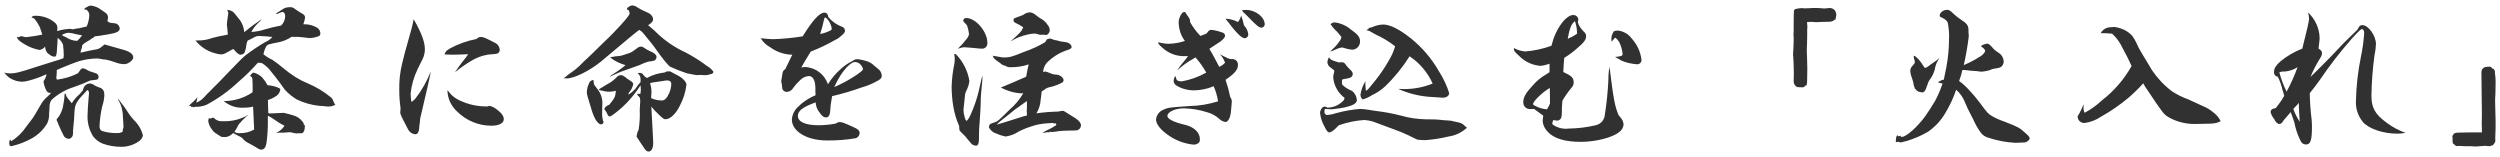 <svg xmlns="http://www.w3.org/2000/svg" width="414" height="26" viewBox="0 0 414 26">
    <path d="M11.52,4.76c-.09,.02-.19,.04-.29,.05-.6,.04-1.19,.16-1.77,.34,.03-.23,.05-.44,.05-.49,.01-.35-.14-.69-.42-.91-.9-.75-2.03-1.15-3.2-1.14-.39,0-.52,.05-.68,.29,.19,.02,.38,.1,.52,.23,.33,.42,.62,.87,.86,1.35q.29,.88,.42,1.25c-.87,.19-1.74,.32-2.63,.42-.18,0-.35-.03-.52-.08-.12-.05-.24-.07-.36-.08-.06,0-.13,.02-.18,.05q-.16,.13-.21,.13c-.11,0-.22-.03-.32-.08,.08,.39,.31,.65,1.12,1.14,.79,.51,1.68,.86,2.6,1.04,.39-.04,.74-.25,.96-.57,.01,.4,.15,.78,.39,1.09l.42,.31c.21,.17,.46,.27,.73,.29,.31,0,.39-.29,.44-1.43,0-.03,.03-.31,.05-.73,.03-.21,.03-.55,.05-.96,.38,.28,.69,.66,.88,1.09,.08,.59,.13,1.19,.13,1.79,0,.1-.03,.23-.05,.49-.42,.17-.84,.3-1.27,.42q-2.6,.81-3.46,1.09c-2.52,.83-3.25,1.01-4.03,1.01-.35,0-.7-.04-1.04-.13,.26,.35,.58,.66,.94,.91,.6,.37,1.29,.57,2,.6,.41-.02,.81-.09,1.2-.21,.98-.26,1.94-.61,2.86-1.04-.07,.4-.23,.79-.47,1.12-.03,0-.03,.05-.03,.08v.03c.07,.55,.25,1.08,.52,1.56,.12,.18,.31,.29,.52,.31,.08,0,.16-.02,.23-.05-.15,.21-.33,.4-.52,.57-.54,.44-.98,.98-1.3,1.59-.91,1.56-1.01,1.74-1.25,2.08l-1.04,1.37c-.65,.98-1.5,1.82-2.5,2.44l-.21-.31c-.08,.2-.13,.41-.13,.62,0,.34,.13,.52,.31,.52,1.23-.27,2.42-.73,3.51-1.35,1.02-.59,1.87-1.43,2.47-2.44,.24-.52,.35-1.09,.31-1.66q.05-.49,.08-1.04c-.03-.43,.09-.85,.34-1.2,1.05-.96,2.31-1.68,3.67-2.11,1.3-.47,1.72-.62,2.39-.94,.13-.07,.27-.13,.42-.16q1.04-.1,1.12-.18c.12-.1,.18-.24,.18-.39,0-.17-.06-.33-.18-.44-.1-.13-.18-.16-1.09-.44-.21-.06-.41-.15-.6-.26-.21-.16-.46-.26-.73-.29-.23,0-.31,.08-.6,.52-.08,.09-.15,.18-.21,.29-.78,.4-1.61,.69-2.47,.88-.42,.08-.65,.13-.68,.13-.08,.03-.17,.04-.26,.05-.1,0-.18-.13-.18-.34,0-.08,.03-.29,.05-.49,.02-.17,.03-.35,.03-.52,0-.08,0-.15-.03-.23,.49-.26,3.12-1.3,3.72-1.48,.96-.28,1.96-.43,2.96-.44,.13,0,.26,0,.39,.03l.55,.1c.17,.04,.35,.06,.52,.05,.5,.1,1,.24,1.48,.42,.48,.2,.99,.31,1.51,.34,.33,0,.64-.1,.91-.29,.42-.26,.65-.57,.65-.81,0-.6-.57-1.01-1.87-1.35q-1.14-.31-2.47-.7c-.16-.07-.34-.1-.52-.1,0,.1-.03,.13-.34,.34-.27,.26-.62,.42-.99,.47q-1.09,.21-1.2,.23c-.65,.16-.7,.18-1.33,.31,0-.17,.03-.34,.1-.49q.16-.44,.16-.6v-.13c.19-.23,.43-.42,.7-.55,.36-.21,.55-.34,.6-.36q.23-.18,.31-.23c.18-.08,.34-.19,.47-.34,.26-.05,.52-.08,.78-.1q.65-.1,1.59-.26c1.3-.23,1.77-.47,1.77-.96-.04-.49-.45-.86-.94-.86-.39-.05-.65-.08-.68-.08-.15-.08-.3-.16-.44-.26,.07-.19,.11-.4,.13-.6-.01-.2-.07-.4-.18-.57q-.08-.13-.99-.73c-.49-.39-1.09-.62-1.72-.68-.15,0-.3,.04-.42,.13-.21,.1-.34,.18-.47,.26s-.13,.08-.16,.29c.04-.02,.09-.03,.13-.03,.21,0,.26,.03,.36,.16,.23,.2,.35,.5,.34,.81-.03,.63-.18,1.26-.43,1.84-.75,.18-1.17,.26-1.22,.29-.36,.02-.72,.08-1.07,.18l-.6-.1Zm-1.2,1.12c0-.13,.03-.16,.18-.23,.25-.12,.53-.2,.81-.23,.41,.03,.82,.11,1.22,.23,.23,.05,.6,.13,1.07,.21-.24,.33-.51,.63-.81,.91-.66-.02-1.3-.22-1.85-.6-.13-.08-.36-.15-.62-.28h0Zm3.41,9.07c-.31,.42-.67,.8-1.07,1.14-.29,.31-.55,.65-.78,1.01-.75-.91-.91-1.14-.94-1.35s-.05-.23-.24-.23c-.03,.75-.13,1.5-.29,2.24-.13,.52-.34,1.02-.62,1.48q-.42,.47-.42,.6s0,.03,.03,.1c.11,.23,.21,.46,.29,.7,.27,.66,.58,1.3,.91,1.93,.18,.24,.46,.39,.75,.42,.2,0,.39-.1,.52-.26,.21-.23,.23-.39,.23-1.12,0-.18,.03-.52,.08-.99,.08-.6,.08-.73,.13-1.72,.08-1.72,.21-1.95,2.16-4,.18,.09,.28,.29,.26,.49,0,.16,0,.31-.03,.47-.1,.99-.21,2.78-.21,3.46,0,1.16,.32,2.29,.94,3.27,.41,.54,.96,.95,1.59,1.2,.96,.34,1.97,.52,2.99,.52,1.04,.02,2.05-.28,2.91-.86,.38-.22,.65-.59,.75-1.01-.24-.99-.77-1.88-1.51-2.57-.36-.44-.6-.73-.62-.75-.6-.95-1.25-1.86-1.95-2.73-.02,.02-.03,.05-.03,.08,.04,.14,.11,.28,.21,.39,.3,.6,.48,1.26,.55,1.92q.13,2.08,.13,2.16c0,.1-.02,.19-.05,.29-.06,.2-.09,.4-.1,.6-.3,.15-.63,.22-.96,.21-.82,.01-1.63-.1-2.42-.34-.31-.1-.44-.39-.44-.83,.05-1.09,.2-2.18,.44-3.25,.21-.6,.33-1.23,.36-1.87,0-.65-.21-1.01-.65-1.2-.32-.1-.64-.23-.94-.39-.24-.21-.54-.33-.86-.34-.44,.03-.83,.31-.99,.73l-.13,.42Zm24.83-6.79h.16c.39,.55,.83,.91,1.12,.91,.03,0,.05-.01,.08-.03,.05,0,.1-.03,.16-.03,.13,0,.16-.03,.18-.18l.13,.1c.21-.43,.34-.9,.39-1.38,.03-.29,.11-.57,.23-.83,.23-.1,.57-.26,.99-.49,.34-.23,.76-.32,1.17-.26,.31,0,.63,.02,.94,.05q.68,.08,.75,.08h.26c-.33,.39-.75,.69-1.22,.88-1.14,.67-2.23,1.41-3.28,2.21-.44,.36-1.33,1.25-2.99,2.99-1.04,1.09-1.77,1.85-2.03,2.08-.65,.68-1.12,1.12-1.25,1.25-.88,.99-1.2,1.25-1.85,1.48,.07-.19,.11-.4,.13-.6,0-.11,.05-.21,.13-.29h-.05s-.1,.08-.18,.18c0,.03-.08,.1-.18,.21-.21,.23-.44,.45-.68,.65q-.26,.21-.36,.42h.34c0,.1,.05,.18,.08,.18,.06,0,.12-.03,.16-.08,.05,.08,.1,.13,.13,.13,.08-.06,.18-.1,.29-.1,.65,.02,1.3-.09,1.9-.34,1.92-1.03,3.7-2.3,5.28-3.8,1.15-.98,2.23-2.04,3.22-3.17,.23,.01,.45,.04,.68,.08,.59,.36,1.1,.84,1.51,1.4q.81,.99,1.4,1.79l.88,1.22c.58,.63,1.25,1.17,1.98,1.61,1.15,.55,2.38,.9,3.64,1.04,.44,.03,.7,.05,.75,.05,.26,.04,.52,.07,.78,.08,.42,0,.83-.1,1.2-.29-.12-.16-.22-.33-.29-.52-.07-.26-.2-.49-.39-.68-1.16-.96-2.45-1.74-3.83-2.33-.71-.29-1.4-.64-2.05-1.04-.76-.48-1.48-1.01-2.16-1.59-.55-.47-1.12-.9-1.72-1.3-.52-.24-1.01-.54-1.46-.91,.08-.46,.24-.91,.47-1.33,.18-.29,.47-.36,2.13-.68,.74-.16,1.43-.46,2.05-.88,.64-.02,1.29,0,1.92,.08,.62,.08,1.01,.13,1.17,.13,.51-.04,1.01-.16,1.48-.34,.13-.11,.2-.27,.21-.44-.01-.36-.2-.7-.49-.91-.7-.43-1.52-.64-2.34-.6,.13-.35,.23-.72,.29-1.09,0-.36-.18-.55-.83-.88-.13-.08-.42-.29-.86-.57-.23-.22-.54-.32-.86-.29-.34,0-.68,.07-.99,.23-.6,.39-.99,.65-1.2,.75l-.03,.08s0,.06,.03,.08c.17-.04,.34-.1,.49-.18q.44-.18,.49-.18c.26,0,.47,.29,.47,.7-.01,.59-.26,1.15-.68,1.56-.89,.16-1.76,.37-2.63,.62-.75,.25-1.53,.4-2.31,.44,.31-.56,.7-1.06,1.15-1.5,.23-.17,.42-.38,.57-.62-1,.67-1.96,1.39-2.89,2.16-.06-.91-.44-1.78-1.07-2.44-.78-1.04-.88-1.12-1.77-1.27,.11,.17,.18,.35,.21,.55,0,.06,0,.12-.03,.18-.16,1.12-.21,1.51-.21,1.72,0,.08,0,.16,.03,.23,.03,.31,.08,.81,.13,1.43-1.25,.23-1.85,.36-2.55,.55-.8,.3-1.65,.44-2.5,.42h-.31c.83,1.05,1.98,1.8,3.28,2.13,.31,.1,.63,.16,.96,.18,.25,0,.49-.06,.7-.18l1.23-.68Zm11.75,12.51c.01-.2-.07-.39-.21-.52-.37-.5-.9-.87-1.51-1.04-.31-.1-1.51-.42-1.59-.42l-2.39,.1c-.06-.01-.12-.04-.18-.07-.03-.44-.03-.52-.03-.78q-.03-.99-.03-1.38c.5-.16,.97-.38,1.4-.68,.24-.17,.43-.4,.55-.68,.03-.1,.05-.18,.05-.21l.05-.18c0-.1-.05-.16-.47-.34-.53-.2-1.08-.32-1.64-.36-.25-.46-.54-.88-.88-1.27-.39-.38-.87-.66-1.4-.81h-.03c-.16,0-.36,.18-.6,.55,.26,.13,.34,.21,.39,.47,.03,.08,.05,1.22,.05,1.69,0,.18,0,.36-.03,.55-1.4,.95-3.06,1.46-4.76,1.45,.93,.79,2.14,1.18,3.35,1.09,.51,.01,1.02-.05,1.51-.18,.1,2.21,.18,3.48,.18,3.8-.7,.4-1.5,.61-2.31,.6-.33,.04-.67-.04-.96-.21,.14-.2,.27-.41,.39-.62,.11-.29,.27-.56,.47-.81l.18-.16c.09-.09,.16-.18,.23-.29q.05-.05,.42-.39t.29-.31c.13-.04,.24-.12,.31-.23-1.29,.75-2.77,1.11-4.26,1.04-.43,.04-.86-.08-1.2-.34-.1-.11-.23-.2-.36-.26h-.03c-.13,.07-.27,.12-.42,.16-.09,0-.18-.03-.26-.08-.04,.16-.08,.33-.1,.49,.13,.76,.53,1.45,1.12,1.95q.65,.39,1.07,.68s.62,.03,.73,.03c.47-.08,.9-.32,1.22-.68,.24,.16,.49,.29,.75,.42,.27,.12,.54,.27,.78,.44,.24,.33,.56,.6,.94,.78,.7,.39,1.17,.62,1.22,.68,.57,.36,.7,.44,.96,.44,.44,0,.73-.34,.86-1.09,.16-1.19,.24-2.39,.23-3.59v-.94c.36,.18,.71,.39,1.04,.62,.54,.4,1.11,.75,1.72,1.04-.34,.54-.84,.95-1.43,1.2,.34-.05,.69-.07,1.04-.05,.39,0,.78-.03,1.17-.08h.03c.27,.02,.54,.08,.81,.16,.14,.03,.28,.04,.42,.05,.1,0,.21-.01,.31-.03h.34c.21,0,.31-.03,.36-.1,.18-.2,.28-.46,.29-.73q.03-.42,.03-.49l-.18-.08Zm19.66-10.85c.25-.52,.39-1.09,.39-1.66,0-1.22-.57-2.73-1.85-4.97-.2,1-.45,1.99-.75,2.96q-.88,3.09-1.17,4.39c-.35,1.43-.51,2.9-.47,4.37,0,.99,.06,1.98,.21,2.96-.03,.31-.05,.6-.05,.83q0,.31,1.27,2.68c.22,.47,.66,.79,1.17,.86,.47,0,.68-.36,.73-1.38,.01-.2,.04-.4,.08-.6,0-.16,.03-.36,.05-.62,.88-3.72,1.66-7.1,1.77-7.83-.64,1.62-1.5,3.15-2.57,4.53-.36,.39-.52,.49-.6,.49-.03,0-.05-.03-.08-.08-.03-.1-.1-.99-.1-1.27,.15-1.39,.54-2.74,1.14-4l.83-1.67Zm5.36,2.16c.81-.67,1.67-1.27,2.57-1.82,.89-.57,1.89-.95,2.94-1.12q1.38-.08,1.61-.21c.19-.12,.31-.34,.31-.57-.03-.53-.36-1-.86-1.2-1.51-.78-1.85-.94-2.29-.94-.27,.01-.52,.13-.7,.34-1.54,.29-3.02,.82-4.39,1.56-.62,.39-.73,.47-.91,.99,.78,.05,1.17,.05,1.51,.05,.57,0,1.17-.03,2.42-.08-.29,.42-.39,.55-.91,1.2-.55,.71-.78,1.02-1.3,1.8h0Zm-1.2,2.96c-.02,.07-.03,.14-.03,.21,.08,1.28,.66,2.47,1.61,3.33,1.51,1.5,3.55,2.34,5.67,2.34,1.27,0,2.05-.42,2.05-1.09,0-.49-.39-1.04-1.14-1.59-.36-.3-.79-.52-1.25-.62-.09,0-.17,.04-.23,.1-1.68,.05-3.35-.32-4.86-1.07-.74-.36-1.37-.92-1.82-1.61h0Zm42.15-2.5h.73c.13-.01,.26-.04,.39-.08,.03-.02,.06-.03,.1-.03,.55-.13,.57-.16,.65-.44-.28-.4-.64-.73-1.07-.96-1.11-.84-2.3-1.59-3.54-2.24-1.87-.85-3.57-2.03-5.02-3.48-.26-.23-.65-.6-1.2-1.04,.55-.31,.83-.65,.83-.94,0-.22-.07-.43-.21-.6-.16-.29-.42-.44-1.22-.78-.42-.18-.82-.4-1.2-.65-.25-.18-.55-.29-.86-.31-.32,.08-.61,.25-.83,.49v.05c0,.16,.05,.21,.26,.23,.1,.18,.16,.37,.18,.57q0,.42-2.65,3.17c-.05,.08-.91,.91-2.57,2.52-.6,.6-.96,.96-1.09,1.07-.49,.47-.96,.91-1.35,1.27-.45,.49-.94,.94-1.46,1.35-.62,.41-1.22,.87-1.79,1.35,.16,.02,.33,.03,.49,.03,1.25,0,3.77-1.25,5.69-2.81q5.8-4.89,6.32-5.23c.27,.15,.51,.35,.7,.6,1.38,1.66,1.53,1.87,1.85,2.31q2.03,2.89,2.63,3.22c.89,.41,1.8,.76,2.73,1.07,1.46,.29,1.48,.29,1.53,.29l.98-.03Zm-15.36,.29c.91-.45,1.85-.85,2.81-1.17q2-.7,2.18-.78c.46-.23,.94-.42,1.43-.57,.35-.02,.7-.09,1.04-.18,.21-.13,.33-.36,.34-.6,0-.34-.39-.68-1.07-.96-.26-.1-.5-.23-.73-.39-.52-.34-.57-.36-.75-.36-.15,0-.3,.03-.44,.1q-.99,.78-1.48,.96-1.38,.49-1.69,.49c-.39,.03-.62,.05-.78,.08-.15,.05-.31,.08-.47,.08h-.16c-.05,.03-.05,.05-.05,.08s0,.03,.47,.39c.57,.35,1.18,.63,1.82,.83,.1,.03,.13,.03,.18,.08-.72,.59-1.49,1.13-2.29,1.61-.14,.09-.26,.2-.36,.32Zm10.17-.86c-.05-.05-.16-.05-.34-.05-.39,0-.47,.03-.65,.18-1.04,.11-2.05,.41-2.96,.91-.29-.14-.54-.37-.7-.65-.16-.13-.36-.2-.57-.18h-.08c-.06,0-.12,0-.18,.03,.15,.16,.28,.33,.39,.52,.07,.21,.09,.43,.08,.65v.31c-.32,.34-.61,.72-.86,1.12-.34,.37-.72,.69-1.14,.96-.02-.19,.06-.37,.21-.49,.29-.36,.48-.79,.57-1.25-.02-.17-.12-.32-.26-.42-.83-.52-.94-.6-.94-.65q0-.1-.13-.1c-.08-.03-.16-.08-.23-.13-.12-.13-.29-.2-.47-.18-.26,0-.51,.11-.68,.31-.46,.49-1.01,.9-1.61,1.2-.31,.18-.78,.47-1.4,.86,.16,.1,.23,.16,.34,.16,.21,.03,.42,.07,.62,.13,.25,.06,.5,.08,.75,.08,.39,0,.77-.05,1.14-.16-.08,.99-.18,1.2-1.09,2.31-.49,.18-.81,.47-.81,.75q0,.05,.21,.29c.1,.13,.18,.28,.23,.44q.23,.47,.39,.47c.18,0,.44-.16,.91-.52,1.68-1.28,3.12-2.86,4.24-4.65,.03,.29,.05,.52,.05,.65,0,.27-.03,.54-.08,.81-.08-.02-.15-.04-.23-.05-.1,0-.21,0-.31,.03,.04,.15,.14,.29,.26,.39,.11,.09,.19,.21,.23,.34,.02,.13,.03,.26,.03,.39v.18c-.05,.68-.08,1.12-.08,1.33,.05,1.1-.01,2.19-.18,3.28-.18,.34-.29,.7-.34,1.08v.08c.03,.05,1.25,1.92,1.38,2.08,.23,.29,.42,.39,.62,.39,.44,0,.75-.57,.75-1.38v-.19c-.03-.47-.03-.81-.08-1.64-.05-.86-.1-1.64-.13-2.39-.05-1.07-.05-1.2-.1-1.85,.34,.45,.72,.85,1.14,1.22,.73,.73,.94,.88,1.2,.88,.75,0,1.72-.88,2.34-2.16,.6-1.11,.99-2.31,1.14-3.56,0-.49-.7-1.2-1.64-1.64-.08-.05-.17-.09-.26-.13l-.71-.39Zm-3.46,1.92c.21-.09,.43-.14,.65-.16q.78-.1,1.46-.21c.24-.06,.48-.09,.73-.1,.47,0,.7,.21,.7,.62-.03,.54-.16,1.07-.39,1.56-.36,.78-.73,1.14-1.17,1.14-.62,0-1.23-.14-1.79-.39,.03-.31,.05-.55,.05-.73,.05-.59-.03-1.19-.23-1.75h0Zm-9.41-.57c-.19,.06-.37,.16-.52,.29-.32,.53-.5,1.13-.52,1.74,0,.36,.03,.49,.78,2.91,.44,1.51,1.07,2.44,1.59,2.44,.21,0,.34-.13,.44-.49,0,.01-.01,.03-.02,.03,0,0,0,0,0,0-.08,0-.1-.05-.13-.21-.02-.15-.04-.3-.08-.44-.03-.2-.05-.4-.05-.6,0-.44,.03-1.27,.03-1.48,.09-.94-.19-1.88-.78-2.63q-.62-.75-.62-.94-.05-.6-.1-.62Zm34.48-2.05c.52-.94,.6-1.07,1.56-2.63,1.39-.53,2.74-1.17,4.03-1.92,.31-.12,.59-.3,.83-.52,.68-.57,.81-.75,.81-.99,0-.31-.2-.58-.49-.68-.88-.32-1.66-.87-2.26-1.59-.08-.52-.29-.75-.65-.75-.81,0-1.92,1.22-3.61,3.93-1.61,.26-3.23,.41-4.86,.47-.49,0-.99-.05-2.08-.16,.36,.61,.88,1.12,1.51,1.46,1.08,.8,2.38,1.25,3.72,1.27-.26,.52-.29,.55-1.17,2.39-.31,.18-.42,.36-.49,.86-.08,.47-.1,.75-.13,.83-.03,.1-.05,.21-.05,.31,0,.12,.03,.25,.08,.36,.03,.14,.04,.28,.05,.42,.03,.26,.03,.34,.05,.47,.11,.31,.4,.52,.73,.52,.46-.02,.87-.27,1.09-.68,.32-.44,.69-.85,1.09-1.22,.38-.42,.91-.68,1.48-.73,.68,0,1.07,.73,1.09,1.98-.01,.4,0,.8,.03,1.2-1.19,.49-2.26,1.23-3.15,2.16-.45,.51-.73,1.16-.78,1.85,0,1.98,2.5,3.48,5.8,3.48,1.59,.02,3.17-.1,4.73-.36,.4-.1,.68-.45,.7-.86,0-.42-.29-.68-1.2-1.07-1.64-.73-1.72-.75-2.18-.75-.09,0-.18,.01-.26,.05-.11,.11-.26,.18-.42,.21-.91,.17-1.83,.26-2.76,.26-2.16,0-3.41-.57-3.41-1.53,0-.88,.81-1.48,2.94-2.26,.03,.63,.27,1.23,.68,1.72,.36,.55,.68,.78,1.04,.78,.47,0,.7-.44,.73-1.53,.02-.3,.05-.61,.1-.91q.1-.68,.18-1.09c1.65-.38,3.27-.86,4.86-1.43,.79-.22,1.56-.52,2.29-.91,.83-.39,1.07-.62,1.07-1.07-.03-.46-.27-.88-.65-1.14q-.42-.34-.57-.47c-.27-.27-.59-.49-.94-.65-.61-.24-1.26-.39-1.92-.45-.27,0-.53,.11-.73,.29-.79,.37-1.51,.87-2.13,1.48-.77,.7-1.44,1.5-1.98,2.39-.54-1.66-2.06-2.8-3.8-2.86-.2,0-.4,.03-.59,.08Zm3.12-5.54c.24-.72,.44-1.46,.6-2.21,.1-.47,.13-.52,.21-.52,.36,0,1.09,1.2,1.09,1.82,0,.08,0,.16-.03,.23-.58,.33-1.21,.56-1.87,.68Zm2.34,8.79c.36-.78,.39-.83,.68-1.35,.94-1.66,2.08-2.81,2.78-2.81,.49,.04,.92,.34,1.14,.78,.07,.13,.12,.27,.16,.42,0,.18-.55,.62-1.61,1.3-1.01,.63-2.06,1.19-3.15,1.66Zm34.5-8.68l.55,.05h.03c.29,0,.6-.42,.6-.78,0-.3-.12-.6-.31-.83-.32-.52-.79-.94-1.35-1.2-.18-.13-.47-.34-.91-.68-.22-.15-.48-.24-.75-.26-.29,.03-.58,.11-.83,.26-.2,.16-.43,.27-.68,.34q-1.07,.39-1.07,.42c-.07,.08-.11,.18-.1,.29,0,.16,.1,.31,.23,.39,.48,.22,.94,.48,1.38,.78v.03s-.05,.1-.13,.23c-.18,.44-.39,.65-2,2.11,.87-.57,1.84-.96,2.86-1.17,.37-.09,.74-.15,1.12-.16,.17,0,.33,.03,.49,.08,.26,.08,.42,.13,.44,.13l.43-.02Zm-14.07,2.34q.86-.26,.99-.26c.1,0,.88,.05,1.17,.08,1.56,.16,1.66,.16,1.87,.16,.48,.02,.88-.36,.89-.84,0-.05,0-.1,0-.15,0-1.82-1.92-4.08-3.48-4.08-.26-.03-.49,.16-.52,.42,0,.06,.02,.11,.05,.16q.57,.57,.62,.73c.14,.43,.24,.88,.29,1.33-.04,.28-.16,.54-.34,.75-.46,.61-.98,1.19-1.53,1.72h0Zm14.77-1.56l-.08,.16q-.16,.26-.26,.34c-1.08,.64-2.22,1.16-3.41,1.56-1.95,.81-2.44,.94-3.38,.94-.1,0-.21,0-.31-.03q-1.17-.21-1.51-.26c.13,.42,.23,.52,.96,1.04,.13,.08,.25,.16,.36,.26,.13,.12,.28,.22,.44,.29,.18,0,.35,.07,.49,.18,.24,.11,.51,.16,.78,.13,.99,.01,1.98-.15,2.91-.47-.21,.91-.26,1.2-.42,2.05-2,.88-2.39,1.04-4.19,1.79,1.01,.54,2.11,.87,3.25,.96,.16,0,.31,0,.47-.03-.58,1.02-1.34,1.93-2.24,2.7-1.79,1.77-2,1.95-2.29,2.05q-.91,.29-1.01,.42c-.07,.13-.13,.27-.16,.42v.03c.05,.16,.14,.3,.26,.42,.23,.29,.55,.51,.91,.62,.5,.23,1.02,.4,1.56,.52,.55-.07,1.09-.23,1.59-.47,.81-.5,1.69-.89,2.6-1.17,.9-.32,1.85-.51,2.81-.55l.81-.05h.05c.05,0,.08,.03,.29,.1l.21-.05,.03,.1,.05,.16c-.05,.07-.13,.12-.21,.16-.32,.21-.65,.41-.99,.57-.36,.16-.72,.35-1.07,.55,.05,.02,.1,.03,.16,.03,.08-.01,.16-.02,.23-.03,.16-.05,.33-.06,.49-.05h.36l-.16-.1c.16,.03,.33,.04,.49,.05,.34-.02,.68-.07,1.01-.13,.58-.06,1.16-.1,1.74-.1q1.33,0,1.48-.08c.31-.12,.52-.42,.55-.75,0-.52-.44-.99-1.72-1.72-.42-.26-.73-.44-.91-.57-.11-.08-.23-.14-.36-.16-.08,0-.16,0-.23,.03-.13,.03-.34,.05-.6,.1-1.19,.03-2.38,.12-3.56,.29,.41-.66,.65-1.41,.7-2.18l.18-1.46c.27-.15,.54-.32,.78-.52,.29-.12,.6-.2,.91-.26,.6-.16,1.17-.39,1.72-.68,.13-.09,.2-.23,.21-.39,0-.39-.57-.86-1.09-.91-.28,0-.56-.05-.83-.13q-.96-.39-1.04-.39c-.14,0-.28,.03-.42,.08,.03-.71,.36-1.37,.91-1.82,.92-.85,2.01-1.48,3.2-1.85,.39-.13,.6-.29,.6-.42,0-.47-.44-.81-1.14-.88q-.57-.08-.7-.1-.49-.13-.57-.16c-.17-.02-.33-.05-.49-.1-.2-.08-.41-.15-.62-.21-.11,0-.21,.02-.31,.05l-.29,.08Zm-3.3,10.22v1.12c-.02,.15-.03,.29-.03,.44v.1c.02,.14,.03,.28,.03,.42v.31c-.41,.08-.81,.19-1.2,.34-2.21,.7-3.48,1.09-3.82,1.17,.29-.3,.6-.58,.94-.83l.83-.65q.94-.78,1.25-1.01,.47-.31,1.9-1.35l.11-.05Zm-11.21,4.16v.34c0,.12,.02,.24,.05,.36q.05,.1,.7,.73c.22,.19,.41,.41,.57,.65q.7,.88,.91,.99c.16,.08,.34,.13,.52,.16,.36,0,.52-.36,.52-1.2v-.49c0-.69,.03-1.39,.1-2.08,.1-1.4,.16-2.44,.18-3.09,0-1.09,.08-2.17,.21-3.25,.05-.47,.08-.86,.08-1.09,0-.13,0-.26-.03-.39q-.49,2.18-.62,2.7c-.31,1.26-.74,2.48-1.27,3.67-.26,.62-.57,1.09-.73,1.09-.18,0-.49-1.14-.49-1.82q0-.18,.23-2.16c0-.33,.08-.66,.23-.96,.27-.52,.45-1.08,.52-1.66-.27-1.64-1.03-3.17-2.18-4.37-.05-.06-.13-.09-.21-.08-.04,0-.09,0-.13,.03,.06,.26,.09,.52,.1,.78,0,.21-.03,.47-.05,.73-.28,1.27-.43,2.55-.47,3.85,0,1.13,.1,2.26,.29,3.38,.09,.52,.21,1.03,.36,1.53,.13,.49,.31,.97,.52,1.43l.09,.24ZM205.71,1.67c.08,.26,.08,.29,.42,.57,.39,.36,.68,.68,.91,.91,1.04,1.07,1.48,1.43,1.85,1.43,.3,0,.54-.25,.55-.55,0-1.2-1.53-2.39-3.07-2.39-.15,0-.36,0-.65,.03Zm-8.63,1.69c-.08-.25-.2-.47-.36-.68-.18-.22-.33-.45-.47-.7-.31,.03-.39,.05-.52,.23-.35,.44-.54,.98-.55,1.53,.01,.35,.06,.7,.13,1.04,.15,.73,.46,1.41,.91,2-.84,.28-1.72,.44-2.6,.47-.62,0-1.23-.1-1.82-.26v.08c0,.18,.18,.39,.75,.88,.94,.85,2.16,1.33,3.43,1.35,.16,0,.42,0,.75-.03-.18,.29-.38,.56-.6,.81-.45,.5-.85,1.04-1.2,1.61,.77-.74,1.64-1.38,2.57-1.9,.1-.08,.26-.16,.47-.29,.69,.78,1.29,1.62,1.79,2.52-1.27,.71-2.65,1.2-4.08,1.46-.25,0-.5-.06-.73-.16-.15-.19-.24-.43-.23-.68-.16,.05-.21,.08-.23,.18-.07,.17-.12,.36-.13,.55,0,.32,.17,.62,.44,.78,.89,.55,1.92,.82,2.96,.81,1.11-.02,2.2-.25,3.22-.68,.36,.79,.6,1.64,.73,2.5-1.54,.48-3.14,.75-4.76,.78-3.3,.23-3.46,.23-4.29,.6-.67,.27-1.15,.89-1.22,1.61,0,.75,.7,1.66,1.9,2.52,1.27,.94,2.78,1.51,4.35,1.66,.29,0,.58-.1,.8-.29,.16-.13,.21-.29,.21-.65,0-1.07-.99-2-2.44-2.34-1.82-.42-2.94-.96-2.94-1.46,0-.68,1.27-1.27,2.73-1.27,1.32,.03,2.62,.24,3.87,.65,.77,.21,1.47,.6,2.05,1.14,.26,.25,.6,.41,.96,.47,.39,0,.75-.57,.88-1.43,.05-.39,.18-1.77,.18-2-.01-.25-.1-.5-.26-.7-.2-.97-.46-1.92-.78-2.86,1.51-1.01,2.05-1.69,2.05-2.42,.06-.5-.3-.95-.8-1.01-.05,0-.09,0-.14,0-.31,.01-.61-.06-.88-.21-.49-.23-.75-.36-1.17-.6,.38,.4,.68,.88,.86,1.4-.26,.31-.59,.55-.96,.7q-.31-.57-.81-1.53c-.34-.62-.55-1.01-.83-1.46,1.12-.73,1.74-1.14,1.85-1.22,.52-.42,.75-.7,.75-.94,0-.21-.12-.4-.31-.49-.61-.23-1.25-.4-1.9-.49-.27-.02-.53,.12-.65,.36-.07,.1-.15,.18-.23,.26-.42,.18-.55,.23-.99,.39-.66-.68-1.23-1.44-1.69-2.26l-.05-.36Zm8.45-.75c-.11,.38-.29,.73-.52,1.04-.64-.34-1.35-.53-2.08-.55q.36,.42,.7,.86c.29,.41,.6,.8,.94,1.17,.7,.81,1.2,1.2,1.59,1.2,.33-.03,.58-.32,.55-.65,0,0,0-.02,0-.03-.07-.54-.31-1.04-.7-1.43-.11-.55-.27-1.09-.46-1.62h0Zm14.77,5.95c.29-.1,.52-.21,.65-.26,.4-.22,.83-.37,1.27-.44,.12,.01,.23,.04,.34,.08,.43,.14,.87,.24,1.33,.29,.73,0,1.33-.6,1.33-1.33,0-.02,0-.03,0-.05,0-.7-.34-1.14-1.56-2-.75-.63-1.66-1.02-2.63-1.14-.26-.01-.52,.1-.68,.31,.29,.44,.64,.85,1.04,1.2,.18,.21,.44,.49,.75,.91-.05,.27-.16,.52-.34,.73-.23,.35-.49,.67-.78,.96-.27,.22-.51,.47-.73,.75Zm11.31,6.19c1.56,.69,3.22,1.12,4.91,1.27,.57,.03,.99,.05,1.25,.08q1.01,.08,1.12,.08c.65,0,1.09-.31,1.09-.78-.4-1.27-.97-2.47-1.69-3.59-1.21-2.12-2.8-3.99-4.71-5.51-1.85-1.46-3.41-2.24-4.52-2.24-.59,.02-1.18,.15-1.72,.39-.14,.07-.29,.11-.44,.13q-.13,0-.16,.05c-.05,.07-.11,.13-.18,.18q-.23,.1-.29,.26s.1-.04,.16-.05h.03s.03,0,.08,.05c.07,.02,.14,.04,.21,.05,.08,.03,.16,.08,.23,.13,.26,.16,.55,.31,.88,.49,1.13,.51,2.2,1.16,3.17,1.92-.23,.81-.57,1.59-1.01,2.31-.64,1.13-1.36,2.21-2.16,3.22-1.2,1.51-1.38,1.72-1.66,1.85-.05-.42-.1-.88-.1-1.07,0-.19,.01-.38,.05-.57-.45,.69-.74,1.47-.86,2.29,.01,.3,.14,.58,.36,.78,.56-.16,1.1-.41,1.59-.73,.78-.36,1.5-.85,2.13-1.43,1.55-1.49,2.91-3.17,4.06-4.99,1.67,1.12,3,2.69,3.82,4.52-1.5,.6-3.09,.91-4.71,.91-.21,0-.52,0-.94-.03Zm-11.05,3.33h.16l.6-.08c.88-.08,1.74-.27,2.57-.57,.57-.26,.81-.52,.81-.91-.06-.58-.35-1.12-.81-1.48-.5-.18-.97-.46-1.38-.8-.26-.23-.29-.26-.29-.55,0-.44,.03-.55,.18-.57q1.07-.16,1.3-.31c.19-.11,.31-.32,.31-.55,0-.23-.05-.34-.29-.6-.25-.23-.48-.47-.7-.73l-.29-.39c-.15-.17-.37-.26-.6-.23-.03,0-.13,0-.42,.03-1.3-.39-1.33-.42-1.64-.86-.14,.24-.23,.5-.26,.78,0,.38,.22,.74,.55,.94,.42,.29,.6,.44,.6,.55-.02,.2-.06,.41-.13,.6-.03,.15-.05,.31-.05,.47,.11,1.34,.79,2.57,1.87,3.38,0,.18-.08,.36-.21,.49-.34,.34-.74,.62-1.17,.83-.45,.18-.92,.29-1.4,.31-.07,0-.13-.03-.18-.08-.11-.07-.24-.1-.36-.1-.34,0-.73,.57-.73,1.07,.08,.73,.3,1.43,.65,2.08,.42,.86,.62,1.12,.86,1.12,.36,0,.81-.34,1.59-1.17,1.37-.49,2.81-.79,4.26-.88,.47,.04,.94,.12,1.4,.26,.1,.05,1.35,.49,3.72,1.38,.76,.27,1.51,.58,2.24,.94,.29,.16,.81,.39,1.4,.68,.57,.05,.99,.08,1.27,.08,1.31-.09,2.6-.29,3.87-.6,1.16-.16,2.24-.68,3.09-1.48-.13-.03-.18-.08-.36-.26-.31-.34-.72-.56-1.17-.62q-1.01-.23-1.17-.26-.57-.03-1.33-.1c-.92-.11-1.85-.15-2.78-.13-1.41-.02-2.81-.23-4.16-.62-1.27-.32-2.55-.57-3.85-.73-.52-.08-.99-.13-1.4-.21-.5-.09-1-.14-1.51-.16-1.27,.1-2.54,.32-3.77,.65-.52,.18-1.06,.3-1.61,.36-.27,.02-.5-.19-.52-.46,0-.02,0-.04,0-.06,0-.17,.03-.33,.08-.49,.13,0,.44,.03,.52,.03l.62,.04Zm45.97-6.97c-.13,.69-.19,1.38-.18,2.08-.09,1.97-.29,3.93-.6,5.88-.08,.83-.69,1.5-1.51,1.67-1.48,.35-2.98,.53-4.5,.55-.94,.12-1.89-.13-2.65-.7-.02-.05-.03-.1-.03-.16,.03-.19,.08-.37,.16-.55,.42,.08,.62,.1,.65,.1,.26-.02,.49-.16,.62-.39,.13-.26,.16-.49,.16-1.66,.03-.29,.03-.7,.08-1.25,.48-.82,1.03-1.59,1.64-2.31,.16-.21,.24-.47,.23-.73,0-.75-.31-1.07-1.72-1.72,.05-.96,.1-1.77,.16-2.34,.77-.47,1.49-1.01,2.16-1.61,1.12-.94,1.46-1.4,1.46-2,0-.2-.07-.4-.21-.55q-.96-.94-1.17-1.74c.04-.14,.08-.29,.1-.44-.04-.45-.43-.79-.88-.75-.88,0-2.08,1.27-2.91,3.12-.29,.64-.51,1.3-.67,1.97-1.41,.51-2.88,.83-4.37,.94-.65-.06-1.28-.25-1.85-.57v.13c0,.34,.1,.49,.83,1.14,.95,.99,2.24,1.59,3.61,1.69,.5-.06,.99-.18,1.46-.36v1.4c-.31,.21-.36,.26-.73,.47-.72,.43-1.37,.96-1.92,1.59-1.2,1.27-1.69,2.08-1.69,2.83-.07,.6,.36,1.15,.97,1.22,.08,0,.16,0,.23,0,.19,0,.38,0,.57-.03q1.04,.75,1.53,1.12c-.05,.55-.1,.86-.1,.91,.07,.67,.37,1.3,.85,1.77,1.04,1.12,2.86,1.66,5.49,1.66,2.42,0,5.2-.7,6.29-1.59,.46-.29,.75-.78,.78-1.33-.06-.47-.28-.91-.62-1.25-.05-.05-.13-.16-.23-.29-.62-1.53-.81-2.52-1.48-7.93h0Zm-5.72-7.62c.23,.67,.35,1.37,.36,2.08-.48,.35-1.01,.63-1.56,.86,.29-1.61,.57-2.42,1.12-2.86l.08-.08Zm-4.63,14.61c-.67-.05-1.33-.23-1.92-.55-.26-.13-.39-.23-.39-.29,0-.49,1.51-1.95,2.78-2.7q0,1.43,.03,2.57c-.13,.33-.3,.66-.49,.96Zm12.17-8.19l.05,.08c.85,.37,1.75,.59,2.68,.65,.39,.03,.72-.26,.75-.64,0-.04,0-.08,0-.11-.16-1.3-.71-2.51-1.59-3.48-.54-.75-1.37-1.24-2.29-1.35-.24,0-.48,.03-.7,.13-.32,.44-.46,.99-.39,1.53v.16q.1-.05,.23-.21c.1-.17,.24-.32,.39-.44,.3,.22,.54,.5,.7,.83,.3,.61,.48,1.27,.52,1.95,0,.23-.34,.34-1.25,.42l.88,.49Zm30.81,4.29c.06-.28,.1-.57,.1-.86,0-.34,.03-1.92,.03-2.03,0-.13-.03-.83-.05-1.98-.03-.36-.03-.7-.03-1.07,0-.26,0-.57,.03-.88,.03-.75,.03-1.27,.03-1.43v-1.07c.02-.14,.03-.28,.03-.42v-.13c-.03-.13-.03-.36-.05-.68,.19-.02,.38-.03,.57-.03h.16q.62,.05,.75,.05c.21,0,.42,0,.62-.03,.39,0,.75-.03,1.14-.03,.81,0,.99-.05,1.35-.36l.13-.03c0-.1,.03-.16,.03-.21,.05-.31,.1-.49,.1-.57-.02-.19-.07-.37-.13-.55-.19-.34-.54-.56-.94-.57-.1,0-.31,.03-.57,.05-.1,.02-.21,.03-.31,.03-.14,0-.28,0-.42-.03-.36-.03-.73-.05-1.2-.05-.23,0-.52,0-.78,.03-.42,.03-.7,.03-.86,.03-.12,0-.24,0-.36-.03h-.26c-.25,.01-.51,.05-.75,.1-.34,.08-.39,.13-.44,.36-.03,.16-.05,1.12-.05,1.9v1.53c-.02,.14-.03,.28-.03,.42,0,.13,0,.26,.03,.39v.75l-.05,1.33-.05,.7v.23c.05,.26,.13,2.42,.13,3.17l-.03,1.17c-.03,.41,.19,.81,.55,1.01,.35,.04,.69,.05,1.04,.05,.05-.04,.11-.08,.16-.13h.13s.01-.09,.03-.13c0-.02-.01-.04-.03-.05h.27Zm15.08,8.19s-.03-.02-.05-.03c-.15,.23-.23,.5-.23,.78,.01,.1,0,.19-.03,.29,.03,.08,.05,.1,.08,.1l.39-.05c.09,.02,.18,.04,.26,.08,.02,.02,.05,.03,.08,.03,.18-.02,.35-.07,.52-.13,.15-.04,.29-.08,.44-.1,1.24-.37,2.44-.88,3.56-1.53,1.14-.79,2.1-1.8,2.81-2.99,.77-1.25,1.4-2.59,1.87-3.98,.65,.57,1.14,1.28,1.46,2.08,.27,.67,.57,1.32,.91,1.95,.13,.23,.29,.55,.47,.91,.31,.71,.69,1.39,1.14,2.03,.32,.5,.82,.85,1.4,.99,1.42,.47,2.9,.75,4.4,.83,.16,0,.86-.03,1.3-.05,.38,.03,.76-.14,.99-.44,.07-.07,.1-.16,.1-.26,0-.21-.21-.44-.75-.91-.99-.88-1.04-.91-3.43-1.85-.71-.24-1.4-.54-2.05-.91-.68-.42-.73-.47-2.08-2.29-.54-.72-1.12-1.4-1.74-2.05-.49-.55-1.04-1.05-1.64-1.48,.24-.59,.42-1.2,.55-1.82,.28,0,.56,.02,.83,.05,.31,.05,.65,.08,.96,.1,.35,0,.7,.04,1.04,.1,.11,.02,.22,.03,.34,.03,.44-.03,.88-.11,1.3-.23,.23-.12,.48-.2,.73-.26q.83-.1,1.09-.23c.35-.21,.56-.58,.55-.99-.04-.61-.38-1.16-.91-1.46q-.62-.42-.78-.62c-.42-.52-.81-.86-1.01-.86-.29,0-1.04,.29-1.04,.42,.04,.08,.1,.14,.18,.18,.31,.23,.49,.44,.49,.6,0,.23-.44,.73-.86,.96-.25,.13-.5,.28-.73,.44-.63,.36-1.28,.68-1.95,.96,.36-1.59,.64-3.19,.83-4.81,0-.1,0-.19-.03-.29q0-.18-.03-.88c-.03-.57-.31-.96-1.14-1.48-.43-.28-.84-.6-1.22-.94-.73-.7-.83-.75-1.2-.75-.6,0-1.2,.47-1.2,.94,0,.16,.05,.21,.29,.31q.96,.42,1.07,.99c.17,.89,.23,1.8,.18,2.7,0,1.54-.16,3.07-.44,4.58q-.34,1.66-.42,2.05c-.31,.03-.42,.08-.99,.42,.25,.11,.51,.18,.78,.21-.33,1.01-.75,1.98-1.25,2.91-.34,.6-1.2,1.92-1.59,2.47-1.27,1.77-3.17,3.46-3.9,3.46-.1,0-.18-.05-.29-.21-.08,.08-.13,.1-.18,.1-.08,0-.16-.02-.23-.05,.01,0,.03-.01,.03-.02,0,0,0,0,0,0t-.03-.05h.01Zm5.07-8.77c.14-.25,.3-.5,.47-.73,.27-.41,.47-.85,.6-1.33,.11-.71,.38-1.39,.81-1.98-.32,.29-.65,.55-1.01,.78-.47,.34-.75,.52-.83,.6-.29,.21-.39,.26-.52,.26s-.21-.08-.31-.29c-.42-.75-1.27-1.69-1.56-1.69h-.05c0,.19,.03,.38,.08,.57,.07,.16,.1,.32,.1,.49,0,.16-.05,.23-.36,.57-.25,.23-.39,.55-.39,.88,.03,.41,.13,.82,.29,1.2,.08,.23,.15,.46,.21,.7,.03,.36,.13,.71,.29,1.04,.17,.22,.39,.4,.65,.52,.11,0,.21,.03,.31,.05,.07,.03,.14,.04,.21,.05,.26,0,.49-.23,.62-.57l.42-1.15Zm48.44,6.45c-.31-.63-.78-1.16-1.35-1.56-.45-.37-.95-.67-1.49-.89-1.14-.52-2-.91-2.55-1.17-.94-.34-1.84-.78-2.68-1.33-1.29-.97-2.4-2.15-3.3-3.48q-2.11-3.48-2.24-3.77-.7-1.61-1.2-2.11c-.49-.47-1.07-.83-1.72-1.04-.35-.12-.7-.21-1.07-.26-.08,0-.42,.03-.62,.05-.69,0-1.33,.38-1.66,.99h.65c.39,0,.65,.03,1.25,.08,.71,.65,1.29,1.44,1.69,2.31,.62,1.14,.99,1.85,1.53,3.04-1.23,2.2-2.9,4.13-4.89,5.67-.87,.82-1.84,1.52-2.89,2.08-.14-.27-.2-.58-.18-.88,0-.17,0-.33,.03-.49q-.1,.05-.13,.21c-.03,.11-.08,.21-.13,.31-.1,.24-.21,.48-.34,.7-.06,.16-.14,.31-.23,.44q-.18,.21-.18,.39c.05,.59,.55,1.03,1.14,1.01,.97-.13,1.9-.48,2.71-1.03,1.63-.91,3.17-1.97,4.6-3.17,.86-.74,1.66-1.53,2.42-2.37,.2,.39,.44,.77,.7,1.12,2.5,3.74,2.68,4,3.46,4.47,1.34,.77,2.87,1.16,4.42,1.14,.52,0,2.13-.03,2.47-.05q1.17-.03,1.77-.42h0Zm14.45-18.05c.11,.35,.17,.72,.18,1.09q0,.55-1.12,4.94c-1.32,.51-2.55,1.23-3.64,2.13-.75,.68-1.04,1.14-1.04,1.69-.07,.39,.2,.76,.59,.83,.01,0,.02,0,.03,0,.35,.69,.61,1.43,.78,2.18,.08,.21,.18,.57,.29,.99-.41,.71-.88,1.39-1.4,2.03-.62,.1-.86,.29-.86,.68,.12,.43,.34,.83,.62,1.17,.16,.42,.52,.78,.81,.78,.26,0,.42-.13,.62-.44,0-.03,.05-.08,.08-.13,.75-.88,1.14-1.35,1.2-1.4,.31,.83,.42,1.12,.62,1.77,.17,.92,.46,1.81,.85,2.65,.26,.68,.57,.94,1.09,.94,.73,0,.96-.7,.96-2.99,0-.39-.03-.68-.05-1.09-.19-1.47-.29-2.94-.31-4.42,.7-.86,.99-1.25,1.66-2.18,1.62-2.39,3.39-4.67,5.3-6.84,1.01-1.12,1.51-1.59,1.66-1.59,.23,0,.39,.26,.39,.65-.09,1.34-.27,2.67-.55,3.98-.48,2.34-.75,4.71-.81,7.1-.11,1.34,.31,2.66,1.17,3.69,1.01,1.12,3.35,1.9,5.64,1.9,.47,0,.94-.04,1.4-.13-1.13-.4-2.19-.97-3.15-1.69-1.9-1.4-2.5-2.47-2.5-4.45,.03-2.21,.2-4.41,.49-6.6,.14-.64,.23-1.29,.26-1.95,0-1.4-1.25-3.15-2.24-3.15-.39,0-.52,.13-.83,.75q-.52,.52-2.03,1.98c-.23,.23-.99,1.01-2.26,2.37q-1.85,1.9-3.48,3.48c.37-.94,.83-1.84,1.35-2.7,.44-.68,.55-.91,.55-1.2,0-.34-.1-.49-.57-.81,.13-1.04,.18-1.59,.18-1.66,0-.82-.18-1.62-.52-2.37-.34-.75-.83-1.43-1.44-1.99Zm-3.54,13.16c-.51-1.02-.91-2.1-1.2-3.2,.25-.11,.53-.16,.81-.13,.79-.05,1.55-.3,2.21-.73-.51,1.39-1.11,2.75-1.82,4.06Zm2.18,4.99c-.44-.67-.8-1.38-1.07-2.13q.18-.18,.49-.52c.16-.15,.29-.32,.42-.49,.03,1.22,.05,1.69,.16,3.15Zm32.37,2.86c0-.1,0-.49,.03-1.09,.03-.29,.03-.57,.03-1.17,0-.65,0-1.53-.03-1.92q-.05-1.98-.05-2.11c0-.21,0-.57,.05-1.2,0-.55,.03-1.2,.03-1.74,0-.34,0-.68-.03-1.01-.05-.39-.08-.62-.08-.68,0-.44-.03-.49-.26-.73l-.18-.03c-.1-.22-.33-.35-.57-.31-.23,.01-.45,.04-.68,.08-.34,.14-.55,.47-.55,.83l.08,7.05-.03,1.46q.03,.83,.03,.99v.47h-1.82q-1.43,.03-1.64,.03c-.99,0-1.2,.08-1.35,.49l-.08,.03c0,.1,0,.21,.03,.31v.47c0,.31,.03,.44,.1,.52q.47,.42,.52,.42c.11,0,.23,0,.34-.03h.16c.08,0,.44,.03,.96,.05h.91l.81,.05c.21,0,.57-.03,1.2-.08,.14-.02,.28-.03,.42-.03,.1,0,.21,0,.31,.03,.15,.02,.29,.03,.44,.03,.13-.02,.24-.07,.34-.16,.04,.02,.08,.04,.13,.05t.05-.05c.05-.08,.13-.18,.21-.29,.15-.17,.22-.4,.18-.62v-.1Z" style="fill:#313131"/>
    <rect width="414" height="26" style="fill:none"/>
</svg>
